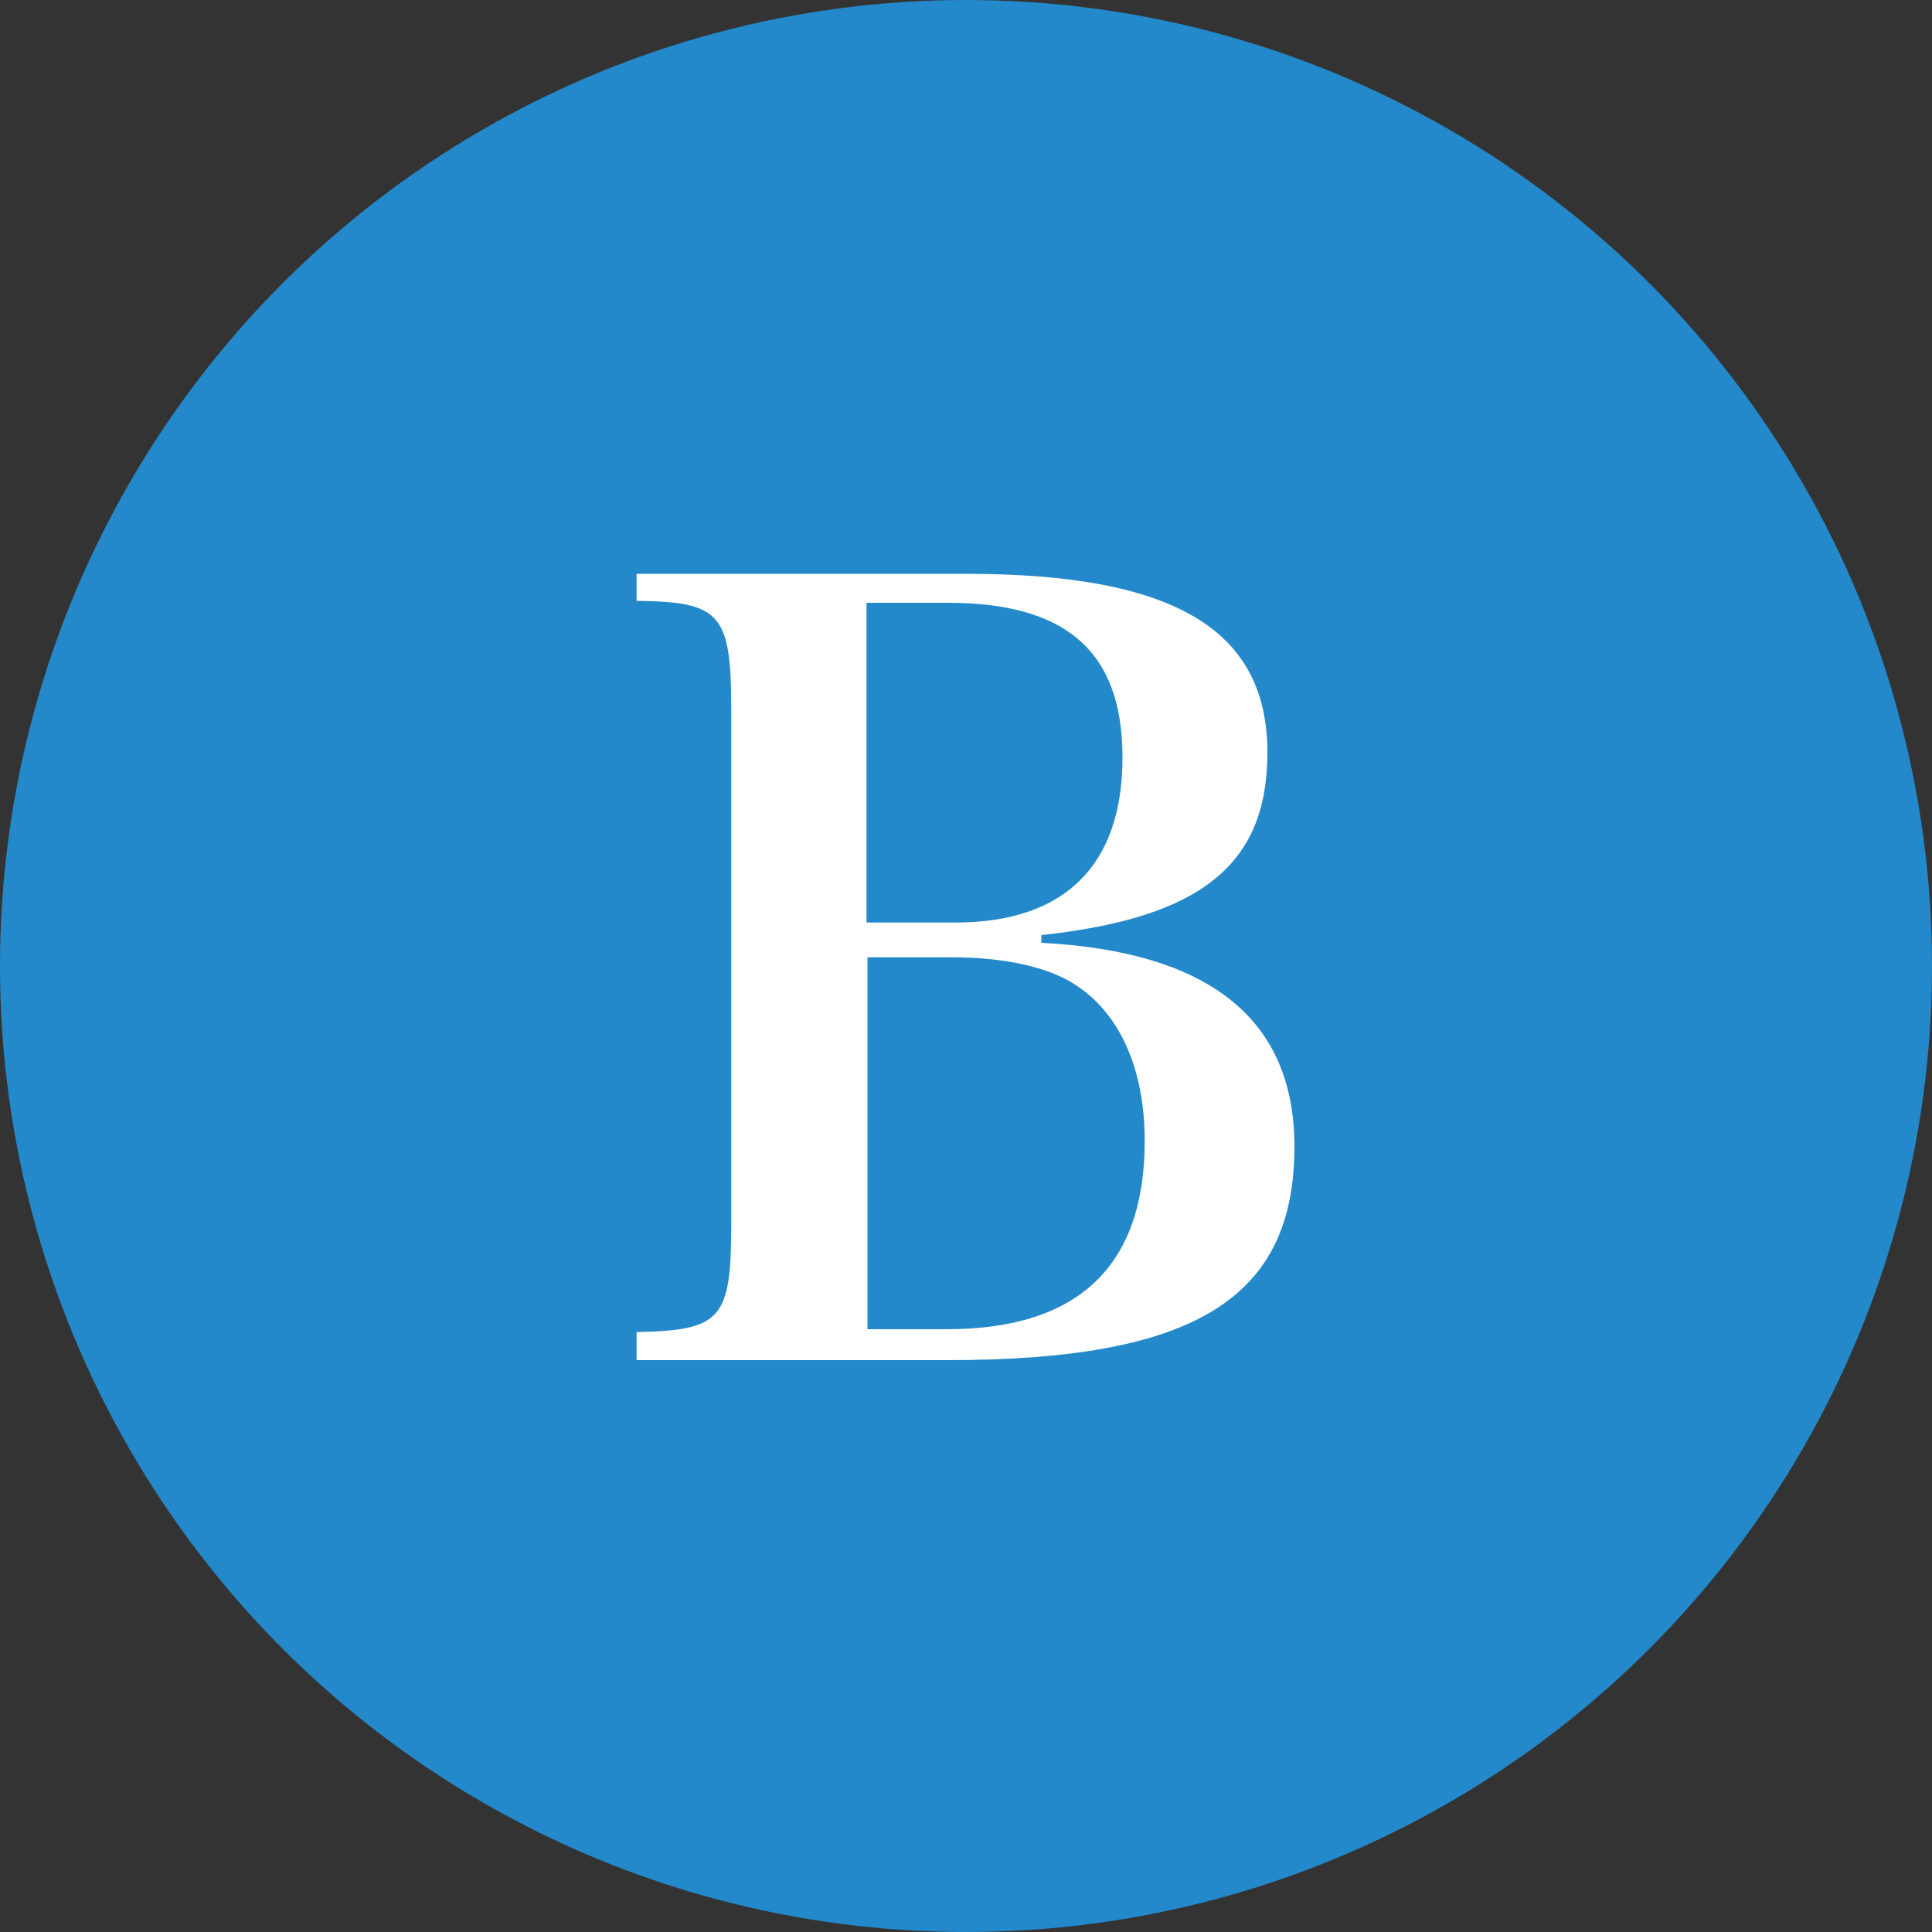 <?xml version="1.0" encoding="UTF-8"?>
<svg id="_レイヤー_1" data-name="レイヤー 1" xmlns="http://www.w3.org/2000/svg" viewBox="0 0 20 20">
  <rect x="0" y="0" width="20" height="20" fill="#333333" stroke="none"/>
  <defs>
    <style>
      .cls-1 {
        fill: #fff;
      }

      .cls-2 {
        fill: #2389ca;
      }
    </style>
  </defs>
  <circle class="cls-2" cx="10" cy="10" r="10"/>
  <path class="cls-1" d="M6.59,13.79c.88-.02.98-.13.98-1.13v-5.31c0-1-.11-1.12-.98-1.13v-.28h3.41c2.16,0,3.12.58,3.12,1.85,0,1.15-.67,1.71-2.34,1.89v.08c1.74.09,2.62.79,2.62,2.11,0,1.57-1.03,2.21-3.59,2.21h-3.22v-.28ZM9.89,9.55c1.13,0,1.73-.59,1.73-1.71s-.61-1.6-1.81-1.6h-.84v3.31h.91ZM9.8,13.76c1.36,0,2.05-.65,2.05-1.95,0-.73-.25-1.31-.71-1.61-.28-.19-.75-.29-1.28-.29h-.88v3.85h.83Z"/>
</svg>